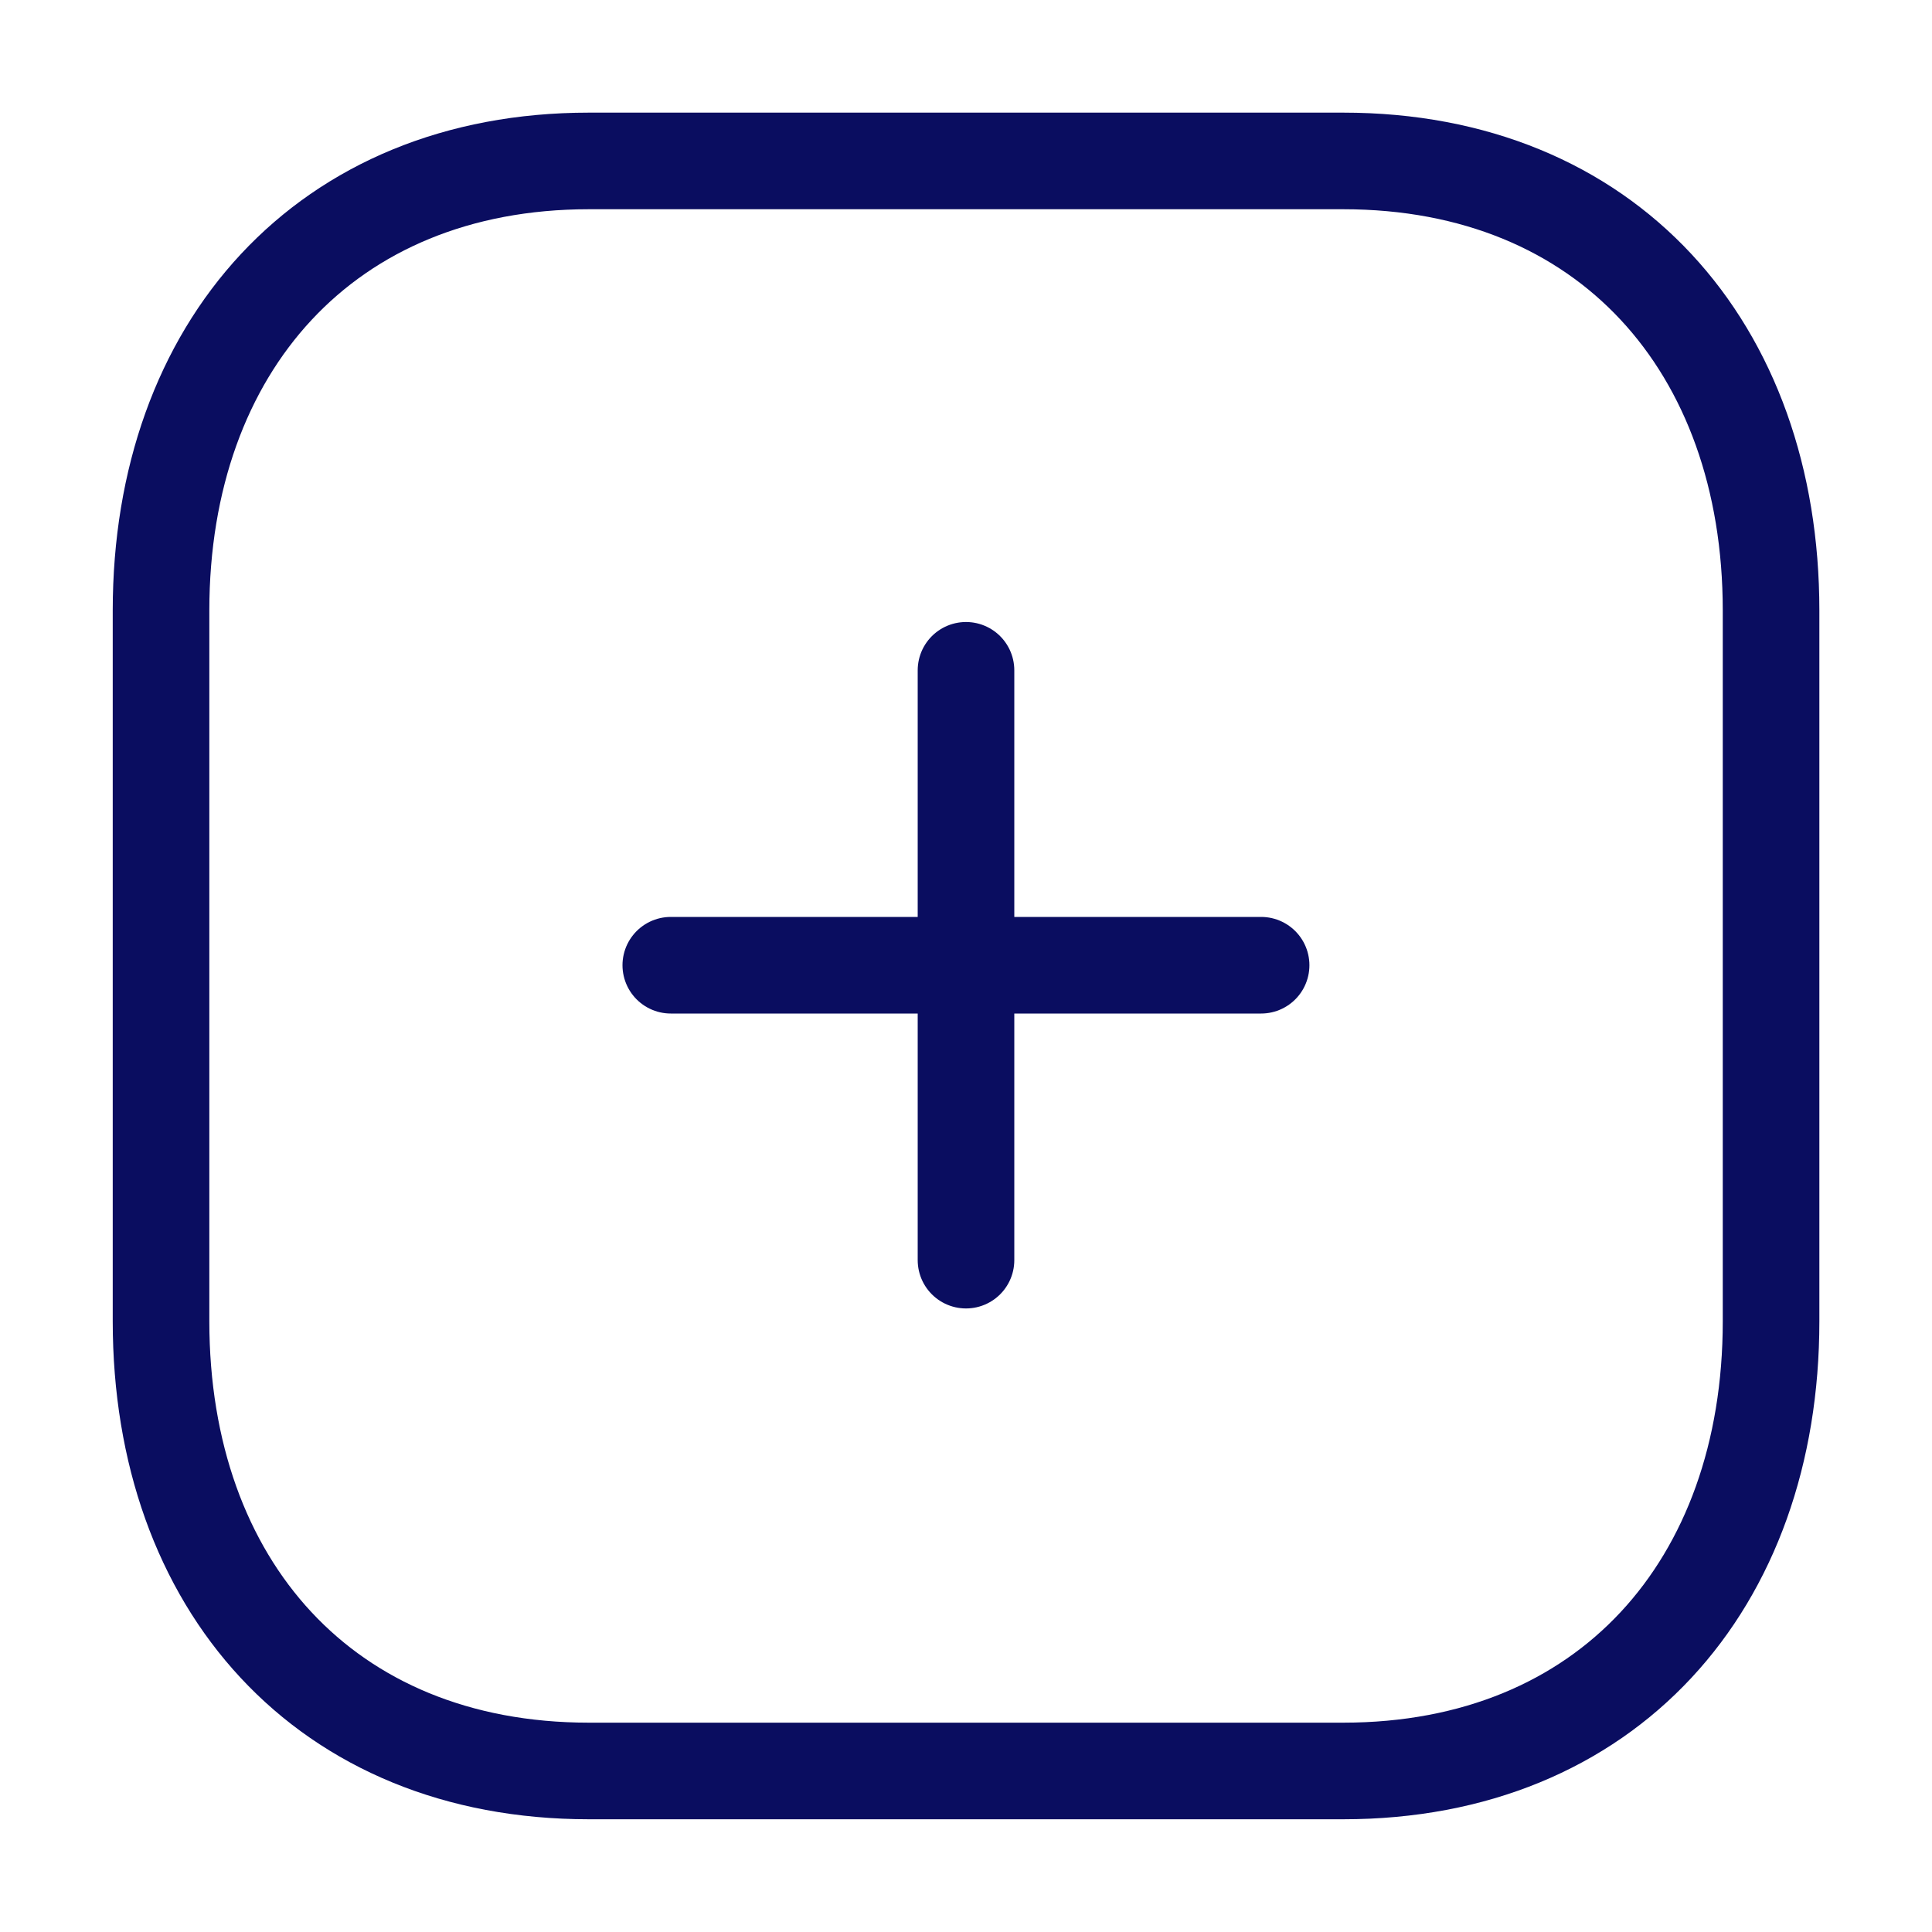 <svg width="20" height="20" viewBox="0 0 20 20" fill="none" xmlns="http://www.w3.org/2000/svg">
<path d="M10 6.939V13.045" stroke="#0A0D60" stroke-linecap="round" stroke-linejoin="round"/>
<path d="M13.055 9.992H6.944" stroke="#0A0D60" stroke-linecap="round" stroke-linejoin="round"/>
<path fill-rule="evenodd" clip-rule="evenodd" d="M13.905 1.666H6.096C3.373 1.666 1.667 3.593 1.667 6.32V13.678C1.667 16.406 3.365 18.333 6.096 18.333H13.905C16.635 18.333 18.334 16.406 18.334 13.678V6.32C18.334 3.593 16.635 1.666 13.905 1.666Z" stroke="#0A0D60" stroke-linecap="round" stroke-linejoin="round"/>
</svg>
